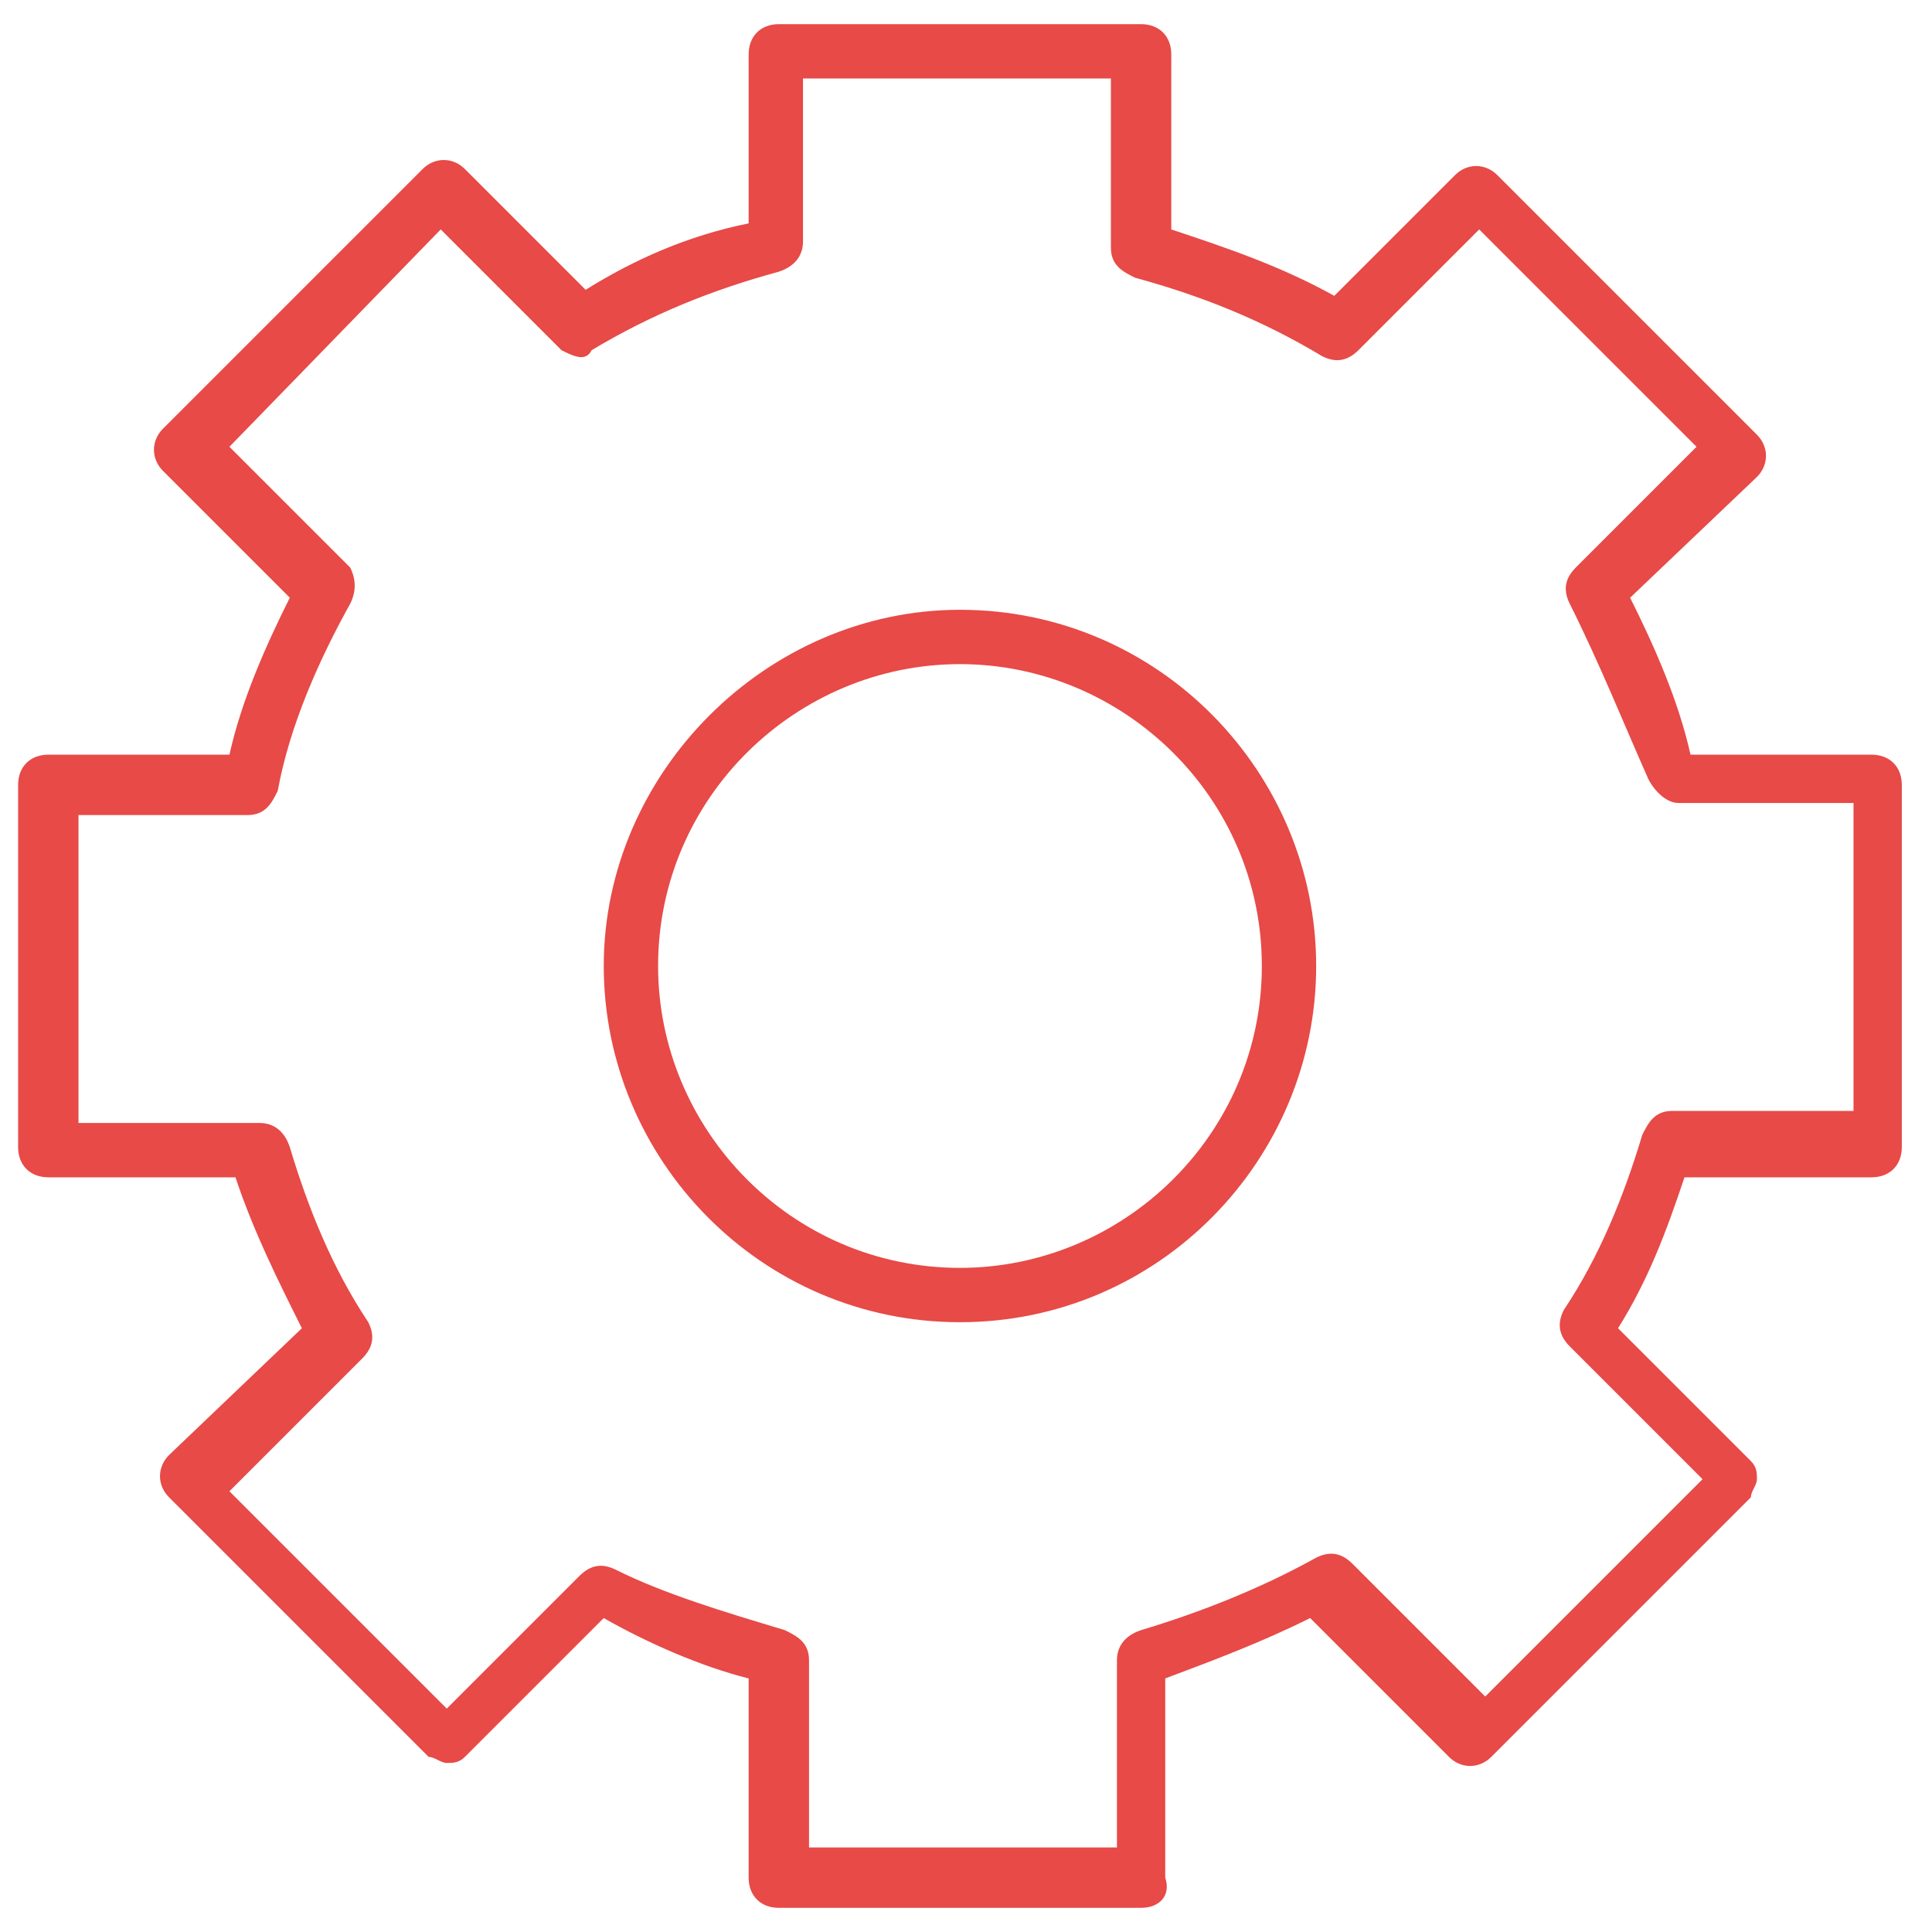 <?xml version="1.0" encoding="utf-8"?>
<!-- Generator: Adobe Illustrator 18.1.1, SVG Export Plug-In . SVG Version: 6.00 Build 0)  -->
<svg version="1.1" id="Layer_1" xmlns="http://www.w3.org/2000/svg" xmlns:xlink="http://www.w3.org/1999/xlink" x="0px" y="0px"
	 viewBox="0 0 32 32" enable-background="new 0 0 32 32" xml:space="preserve">
<g>
	<path fill="#E74A47" d="M18.9,31.6h-6c-0.3,0-0.5-0.2-0.5-0.5v-3.3c-0.8-0.2-1.7-0.6-2.4-1l-2.3,2.3c-0.1,0.1-0.2,0.1-0.3,0.1l0,0
		c-0.1,0-0.2-0.1-0.3-0.1l-4.3-4.3c-0.2-0.2-0.2-0.5,0-0.7L5,22c-0.4-0.8-0.8-1.6-1.1-2.5H0.8c-0.3,0-0.5-0.2-0.5-0.5v-6
		c0-0.3,0.2-0.5,0.5-0.5h3c0.2-0.9,0.6-1.8,1-2.6L2.7,7.8c-0.2-0.2-0.2-0.5,0-0.7L7,2.8c0.2-0.2,0.5-0.2,0.7,0l2,2
		c0.8-0.5,1.7-0.9,2.7-1.1V0.9c0-0.3,0.2-0.5,0.5-0.5h6c0.3,0,0.5,0.2,0.5,0.5v2.9c0.9,0.3,1.8,0.6,2.7,1.1l2-2
		c0.2-0.2,0.5-0.2,0.7,0l4.3,4.3c0.2,0.2,0.2,0.5,0,0.7L27,9.9c0.4,0.8,0.8,1.7,1,2.6h3c0.3,0,0.5,0.2,0.5,0.5v6
		c0,0.3-0.2,0.5-0.5,0.5h-3.1c-0.3,0.9-0.6,1.7-1.1,2.5l2.2,2.2c0.1,0.1,0.1,0.2,0.1,0.3c0,0.1-0.1,0.2-0.1,0.3l-4.3,4.3
		c-0.2,0.2-0.5,0.2-0.7,0l-2.3-2.3c-0.8,0.4-1.6,0.7-2.4,1v3.3C19.4,31.4,19.2,31.6,18.9,31.6z M13.4,30.6h5.1v-3.1
		c0-0.2,0.1-0.4,0.4-0.5c1-0.3,2-0.7,2.9-1.2c0.2-0.1,0.4-0.1,0.6,0.1l2.2,2.2l3.6-3.6l-2.2-2.2c-0.2-0.2-0.2-0.4-0.1-0.6
		c0.6-0.9,1-1.9,1.3-2.9c0.1-0.2,0.2-0.4,0.5-0.4h3v-5.1h-2.9c-0.2,0-0.4-0.2-0.5-0.4C26.9,12,26.5,11,26,10
		c-0.1-0.2-0.1-0.4,0.1-0.6l2-2l-3.6-3.6l-2,2c-0.2,0.2-0.4,0.2-0.6,0.1c-1-0.6-2-1-3.1-1.3c-0.2-0.1-0.4-0.2-0.4-0.5V1.3h-5.1v2.7
		c0,0.2-0.1,0.4-0.4,0.5c-1.1,0.3-2.1,0.7-3.1,1.3C9.7,6,9.5,5.9,9.3,5.8l-2-2L3.8,7.4l2,2C5.9,9.6,5.9,9.8,5.8,10
		c-0.5,0.9-1,2-1.2,3.1c-0.1,0.2-0.2,0.4-0.5,0.4H1.3v5.1h3c0.2,0,0.4,0.1,0.5,0.4c0.3,1,0.7,2,1.3,2.9c0.1,0.2,0.1,0.4-0.1,0.6
		l-2.2,2.2l3.6,3.6l2.2-2.2c0.2-0.2,0.4-0.2,0.6-0.1C11,26.4,12,26.7,13,27c0.2,0.1,0.4,0.2,0.4,0.5C13.4,27.5,13.4,30.6,13.4,30.6z
		 M15.9,21.9c-3.3,0-5.9-2.7-5.9-5.9s2.7-5.9,5.9-5.9c3.3,0,5.9,2.7,5.9,5.9S19.2,21.9,15.9,21.9z M15.9,11c-2.7,0-5,2.2-5,5
		c0,2.7,2.2,5,5,5c2.7,0,5-2.2,5-5C20.9,13.2,18.6,11,15.9,11z"/>
</g>
</svg>
